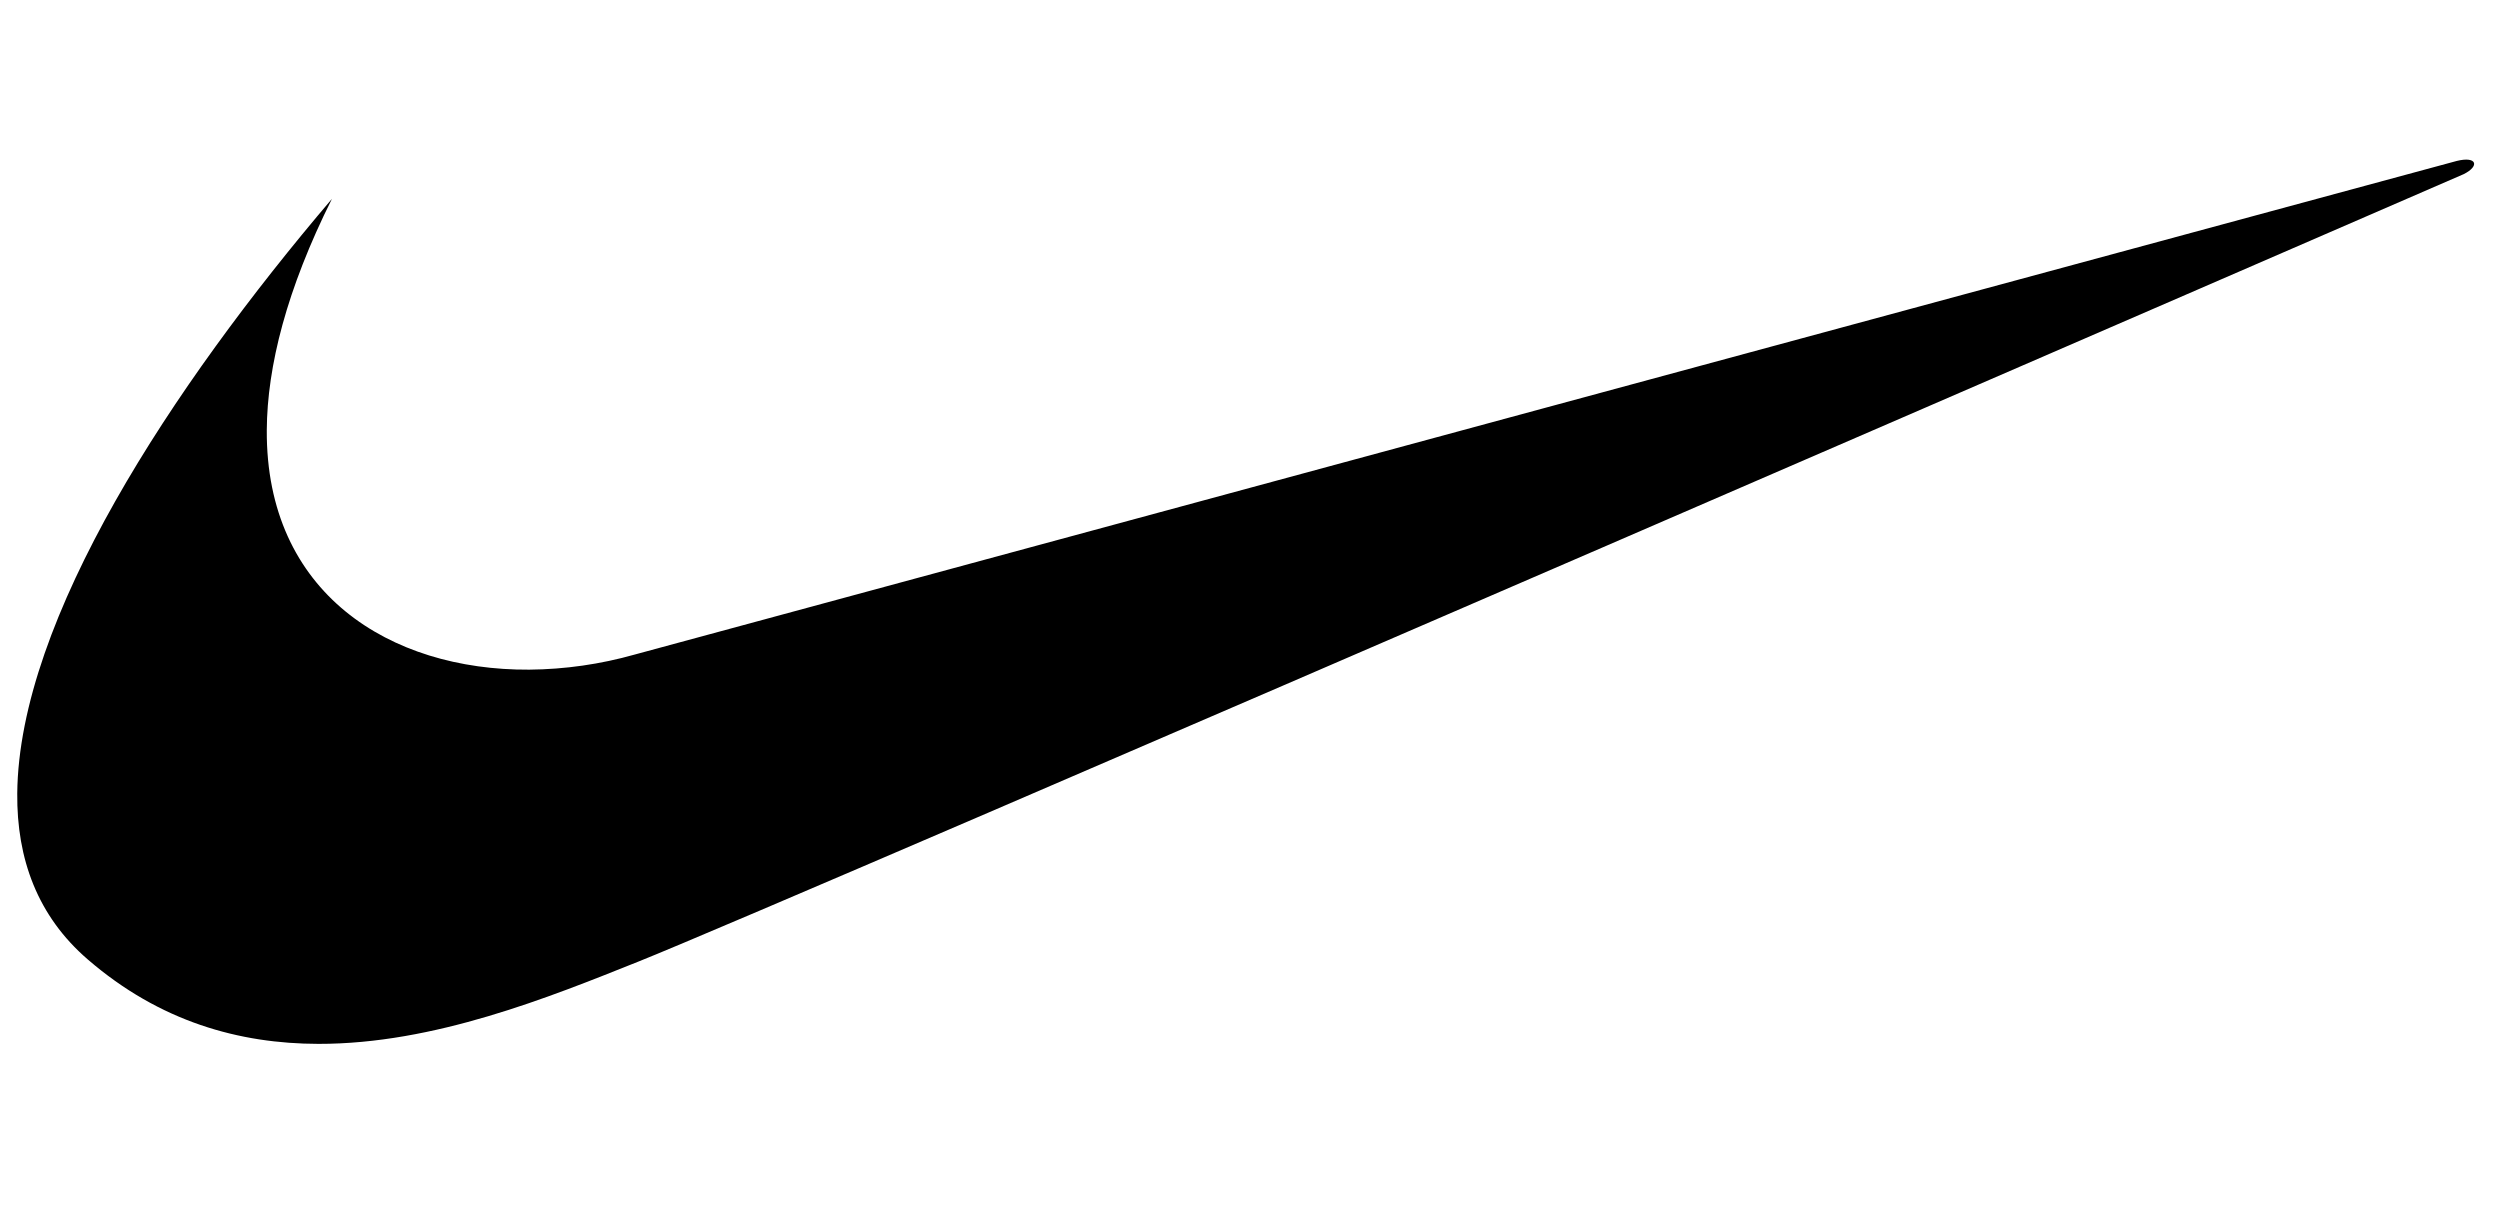 <svg width="290" height="140" viewBox="0 0 290 140" fill="none" xmlns="http://www.w3.org/2000/svg">
<path fill-rule="evenodd" clip-rule="evenodd" d="M38.507 23.064C19.961 44.844 2.18 71.852 2.001 92.04C1.932 99.636 4.357 106.267 10.173 111.289C18.544 118.523 27.767 121.074 36.945 121.089C50.358 121.107 63.676 115.696 74.104 111.524C91.666 104.501 285.799 20.196 285.799 20.196C287.672 19.258 287.321 18.088 284.977 18.672C284.031 18.909 73.633 75.927 73.633 75.927C69.648 77.054 65.53 77.644 61.388 77.68C45.219 77.775 30.831 68.8 30.947 49.887C30.992 42.486 33.257 33.562 38.507 23.064V23.064Z" fill="black"/>
</svg>
